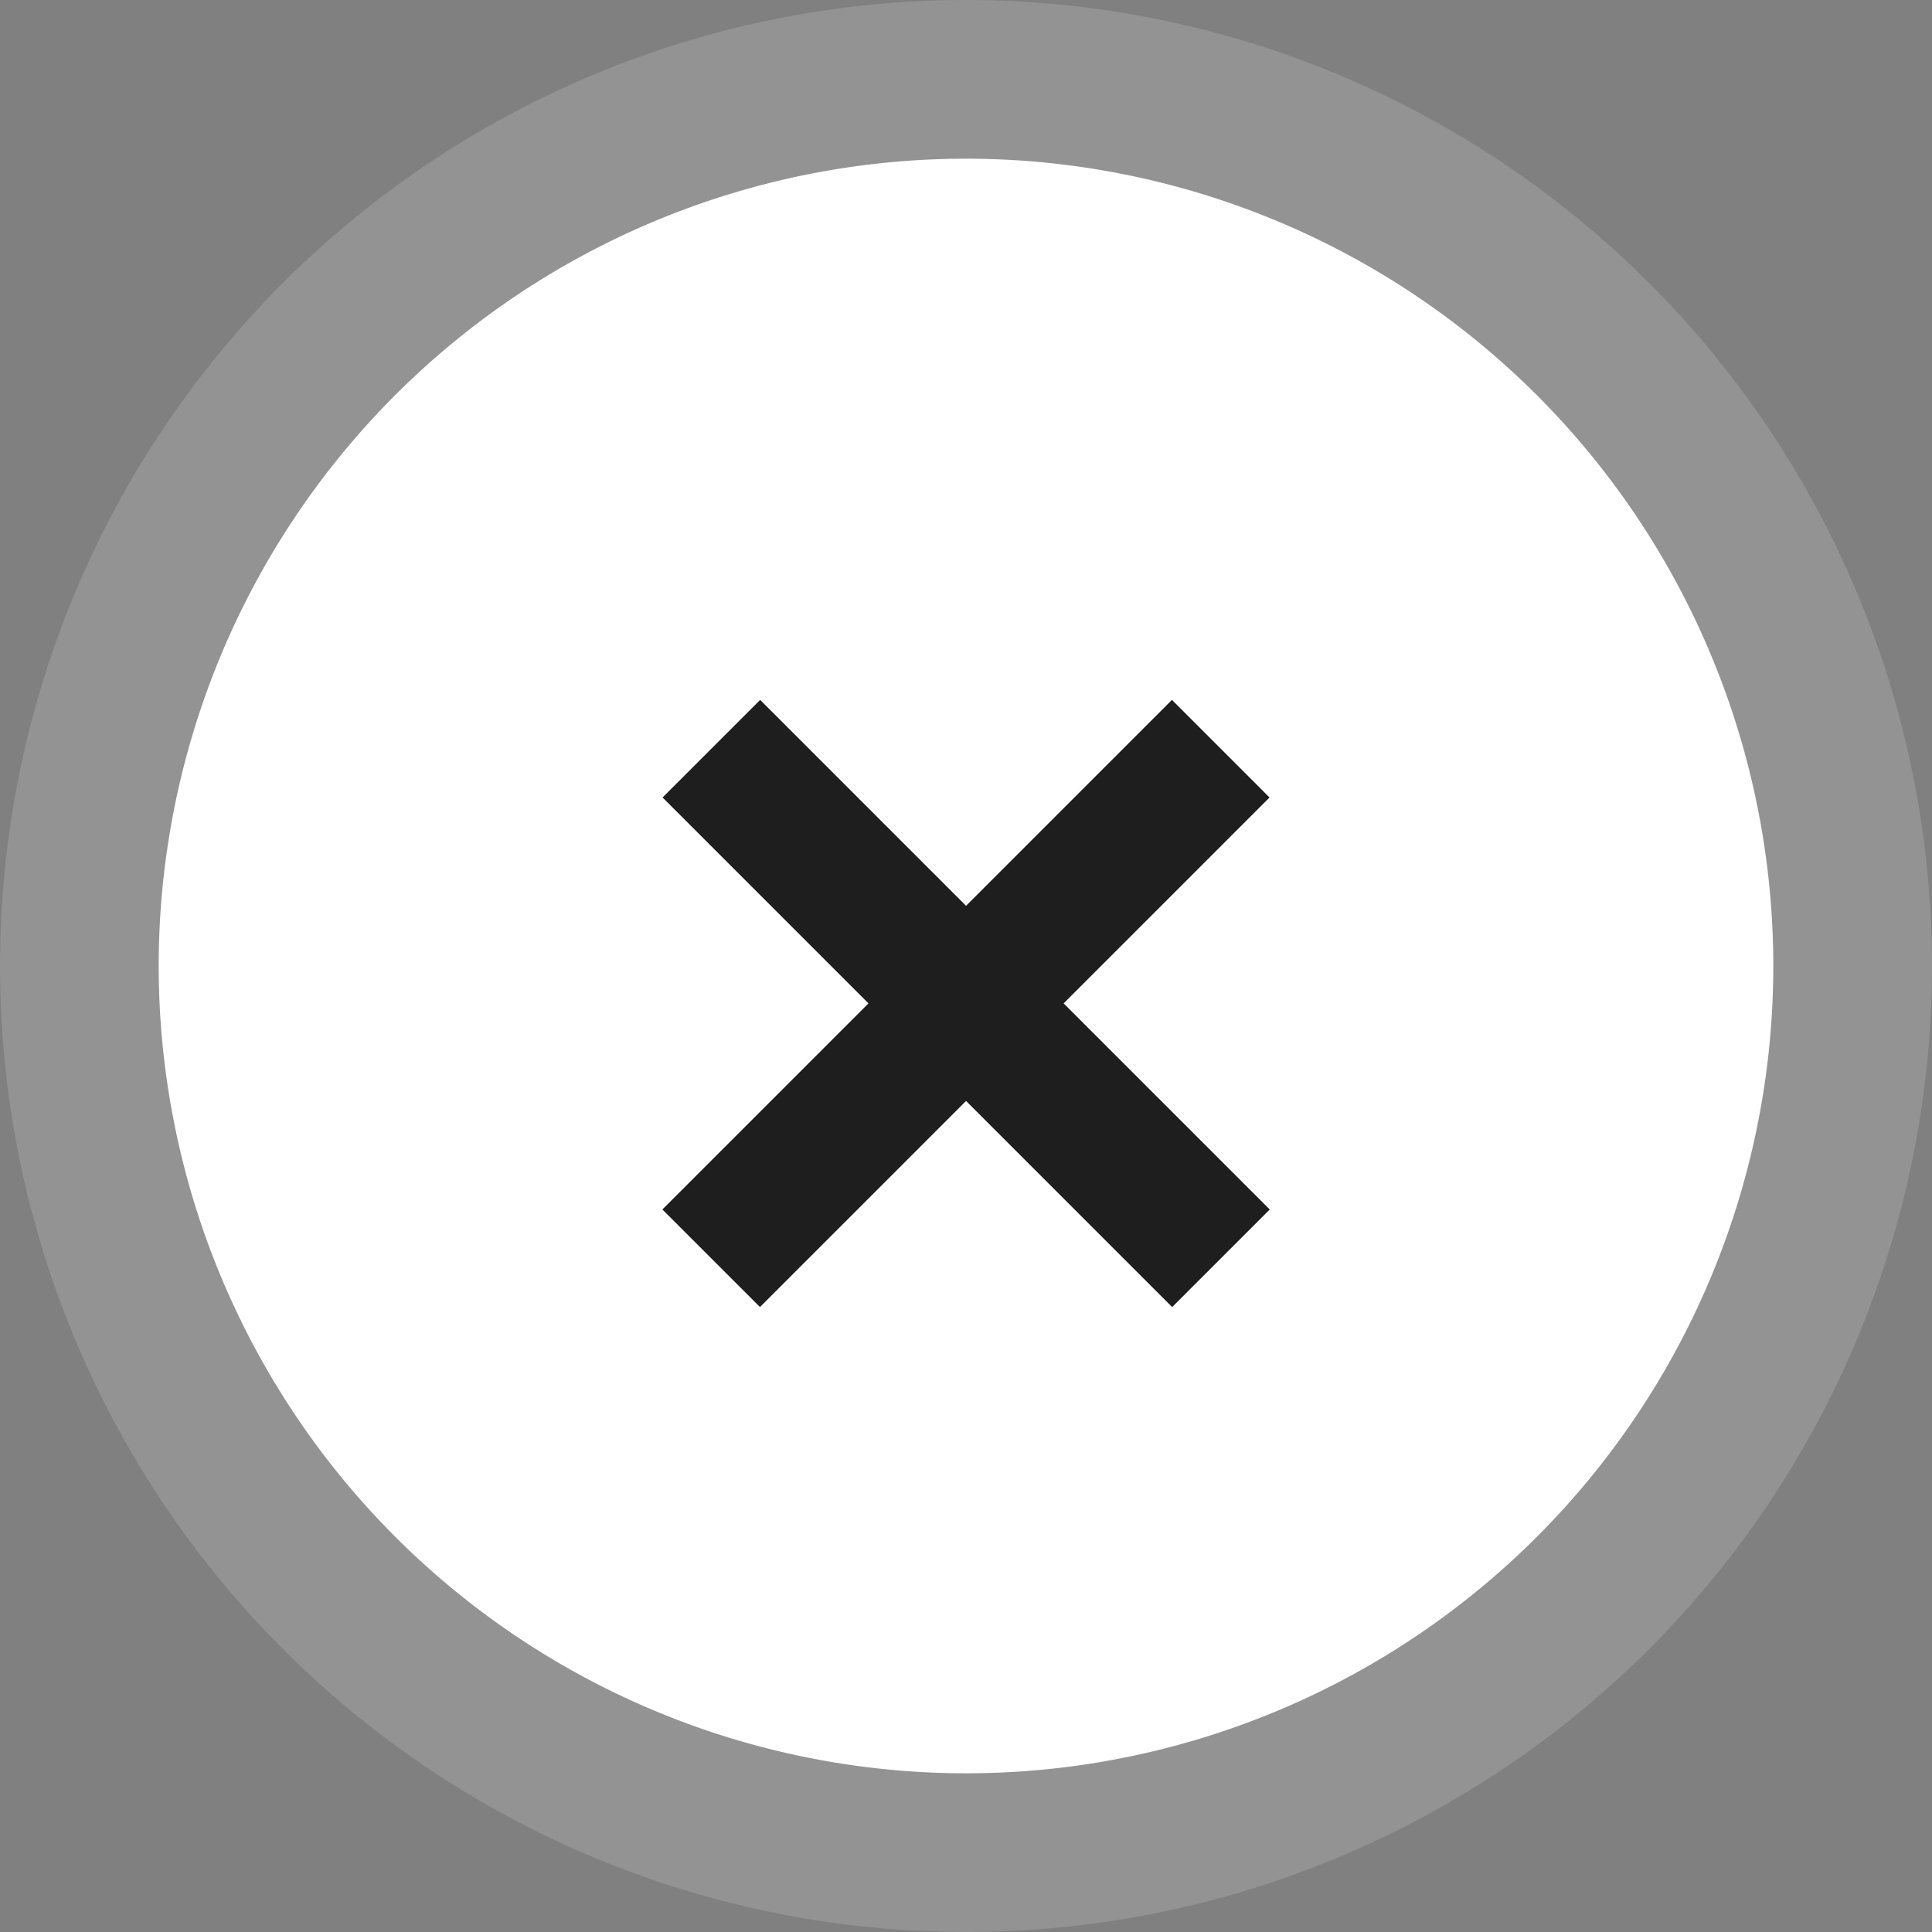 <?xml version="1.0"?>
<svg xmlns="http://www.w3.org/2000/svg" viewBox="0 0 70 70" width="70" height="70" x="0" y="0"><rect x="0" y="0" width="70" height="70" fill="#808080" stroke="none"/><title>close_sikaAsset 105</title><g id="Layer_2" data-name="Layer 2"><g id="Square_Color" data-name="Square Color"><g style="opacity:0.15"><path d="M35,70A35,35,0,1,0,0,35,35,35,0,0,0,35,70" style="fill:#fff"/></g><path d="M35,64.25A29.25,29.25,0,1,0,5.75,35,29.26,29.26,0,0,0,35,64.25" style="fill:#fff"/><rect x="32.5" y="23.3" width="5" height="26.11" transform="translate(-15.45 35.4) rotate(-45)" style="fill:#1e1e1e"/><rect x="21.94" y="33.85" width="26.11" height="5" transform="translate(-15.45 35.4) rotate(-45)" style="fill:#1e1e1e"/></g></g></svg>
